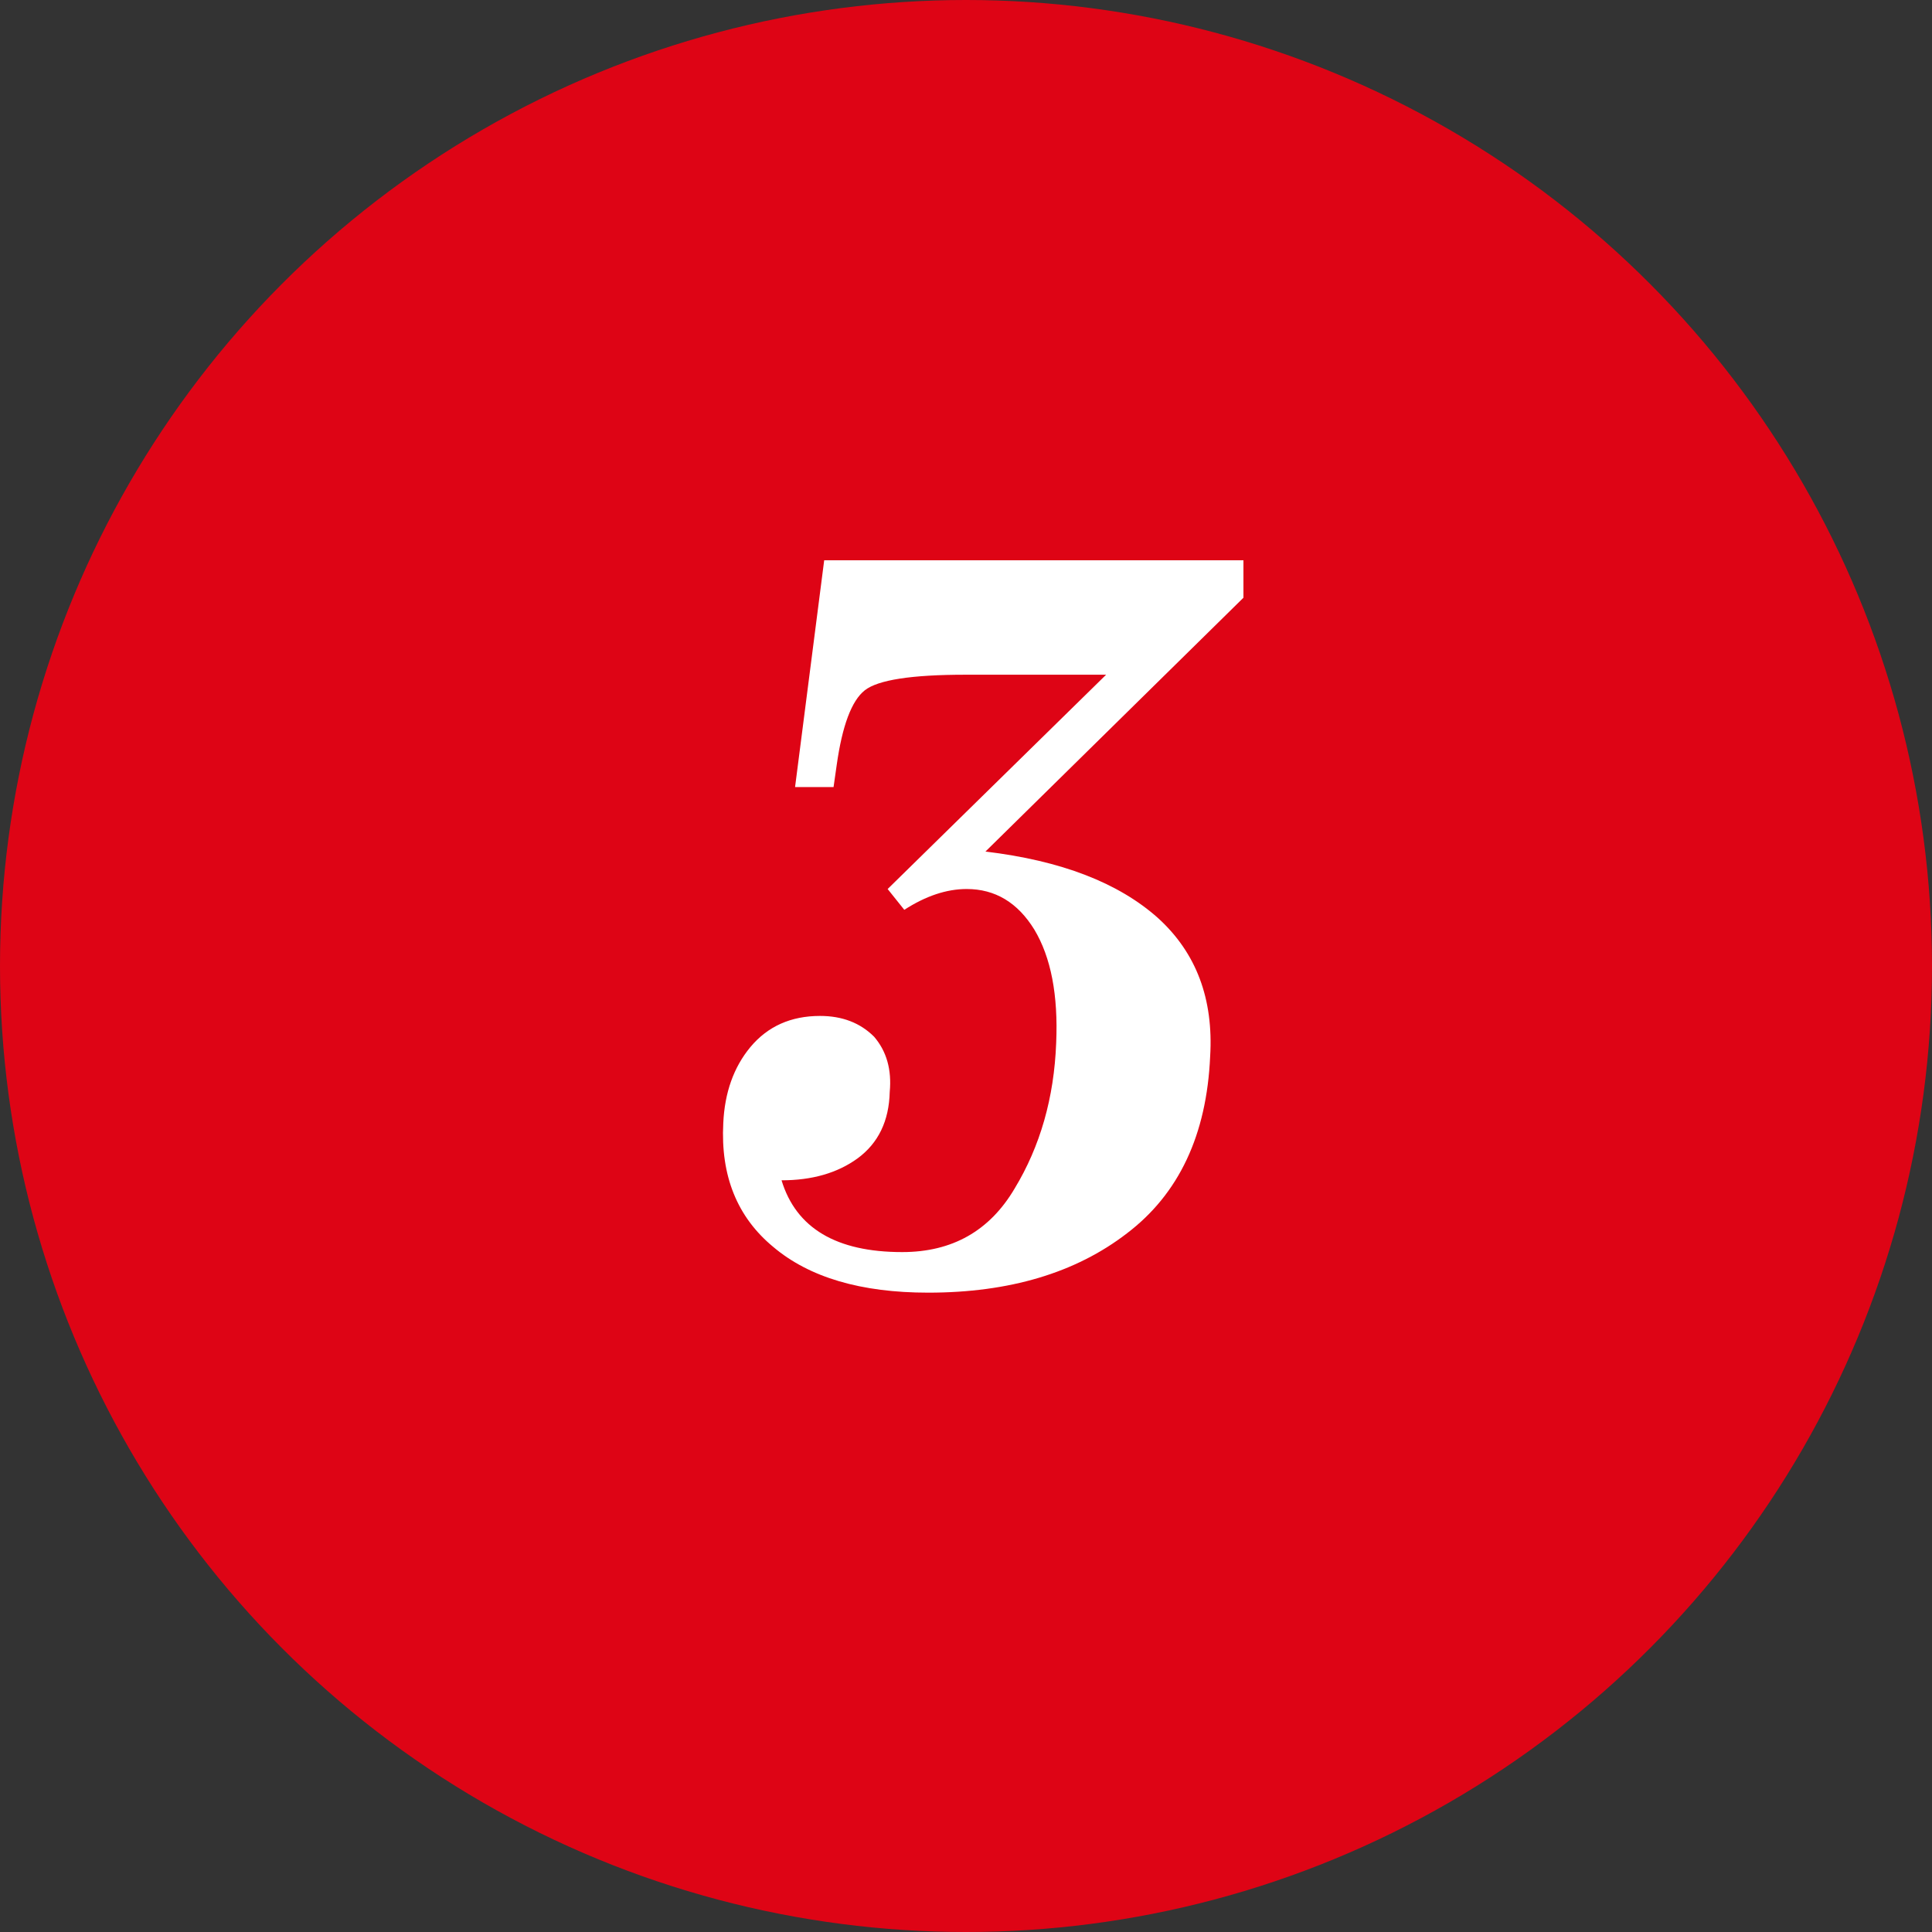 <?xml version="1.0" encoding="UTF-8"?> <svg xmlns="http://www.w3.org/2000/svg" width="65" height="65" viewBox="0 0 65 65" fill="none"><rect x="0" y="0" width="65" height="65" fill="#333333" stroke="none"/> <circle cx="32.5" cy="32.5" r="32.5" fill="#DE0415"></circle> <path d="M40.714 35.545C40.597 38.182 39.664 40.165 37.914 41.495C36.187 42.825 33.959 43.49 31.229 43.49C28.966 43.49 27.227 42.977 26.014 41.95C24.801 40.947 24.241 39.558 24.334 37.785C24.381 36.758 24.684 35.907 25.244 35.23C25.827 34.53 26.609 34.18 27.589 34.18C28.336 34.18 28.942 34.413 29.409 34.88C29.829 35.37 30.004 35.988 29.934 36.735C29.911 37.715 29.549 38.462 28.849 38.975C28.172 39.465 27.321 39.71 26.294 39.71C26.784 41.32 28.137 42.125 30.354 42.125C32.034 42.125 33.294 41.413 34.134 39.99C34.997 38.567 35.464 36.933 35.534 35.09C35.604 33.48 35.359 32.208 34.799 31.275C34.239 30.365 33.481 29.91 32.524 29.91C31.847 29.91 31.147 30.143 30.424 30.61L29.864 29.91L37.214 22.7H32.489C30.669 22.7 29.537 22.875 29.094 23.225C28.651 23.575 28.336 24.415 28.149 25.745L28.044 26.48H26.749L27.729 18.85H41.834V20.11L33.154 28.65C35.697 28.953 37.634 29.7 38.964 30.89C40.247 32.057 40.831 33.608 40.714 35.545Z" fill="white"></path> </svg> 